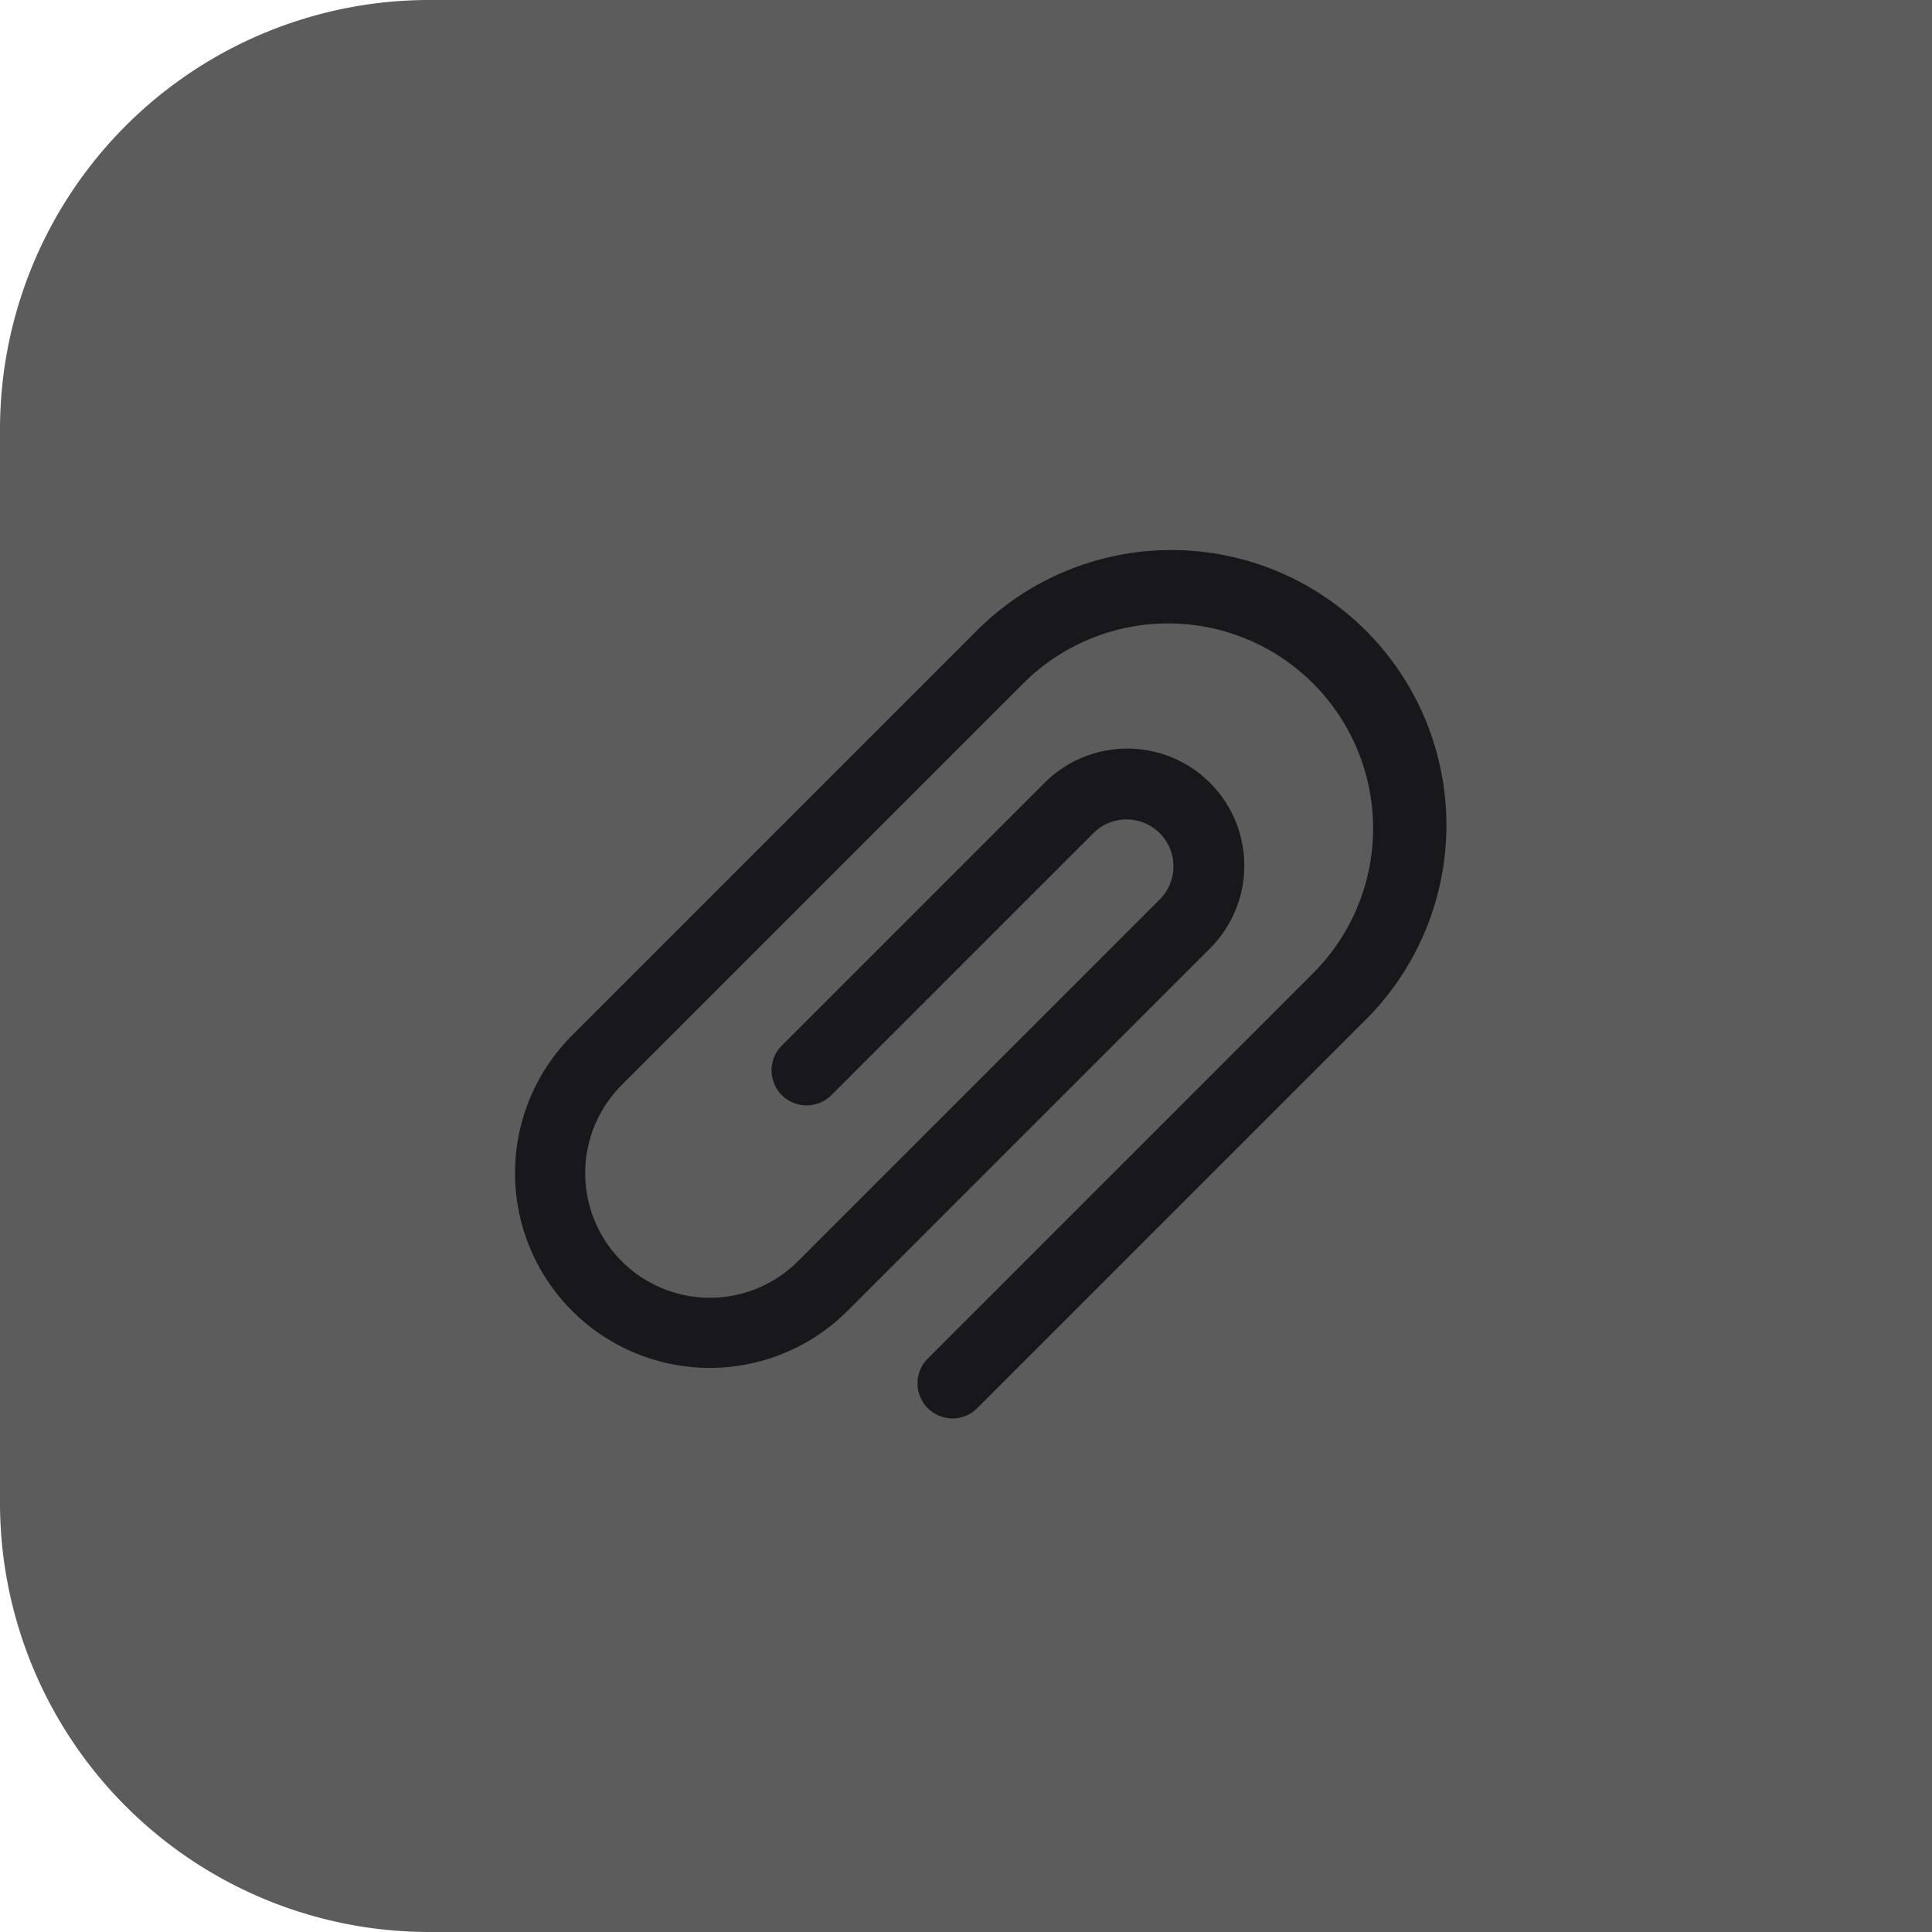 <svg xmlns="http://www.w3.org/2000/svg" width="45" height="45" viewBox="0 0 45 45">
  <g id="Gruppe_115" data-name="Gruppe 115" transform="translate(-571 -4541)">
    <path id="Rechteck_36" data-name="Rechteck 36" d="M10,0H45a0,0,0,0,1,0,0V45a0,0,0,0,1,0,0H10A10,10,0,0,1,0,35V10A10,10,0,0,1,10,0Z" transform="translate(571 4541)" fill="#5c5c5c"/>
    <g id="Gruppe_35" data-name="Gruppe 35" transform="translate(-225.14 4288.168)">
      <path id="Pfad_18" data-name="Pfad 18" d="M818.327,285.87a.817.817,0,0,1-.578-1.394l8.987-8.987a4.773,4.773,0,0,0-6.75-6.75l-9.365,9.365a2.9,2.9,0,0,0,4.105,4.105l8.426-8.426a1.092,1.092,0,0,0-1.545-1.545l-6.117,6.117a.817.817,0,0,1-1.155-1.155l6.117-6.117a2.726,2.726,0,1,1,3.855,3.855l-8.426,8.426a4.536,4.536,0,0,1-6.416-6.416l9.365-9.365a6.407,6.407,0,1,1,9.06,9.06l-8.987,8.987A.814.814,0,0,1,818.327,285.87Z" transform="translate(0)" fill="#18171b"/>
    </g>
  </g>
</svg>
